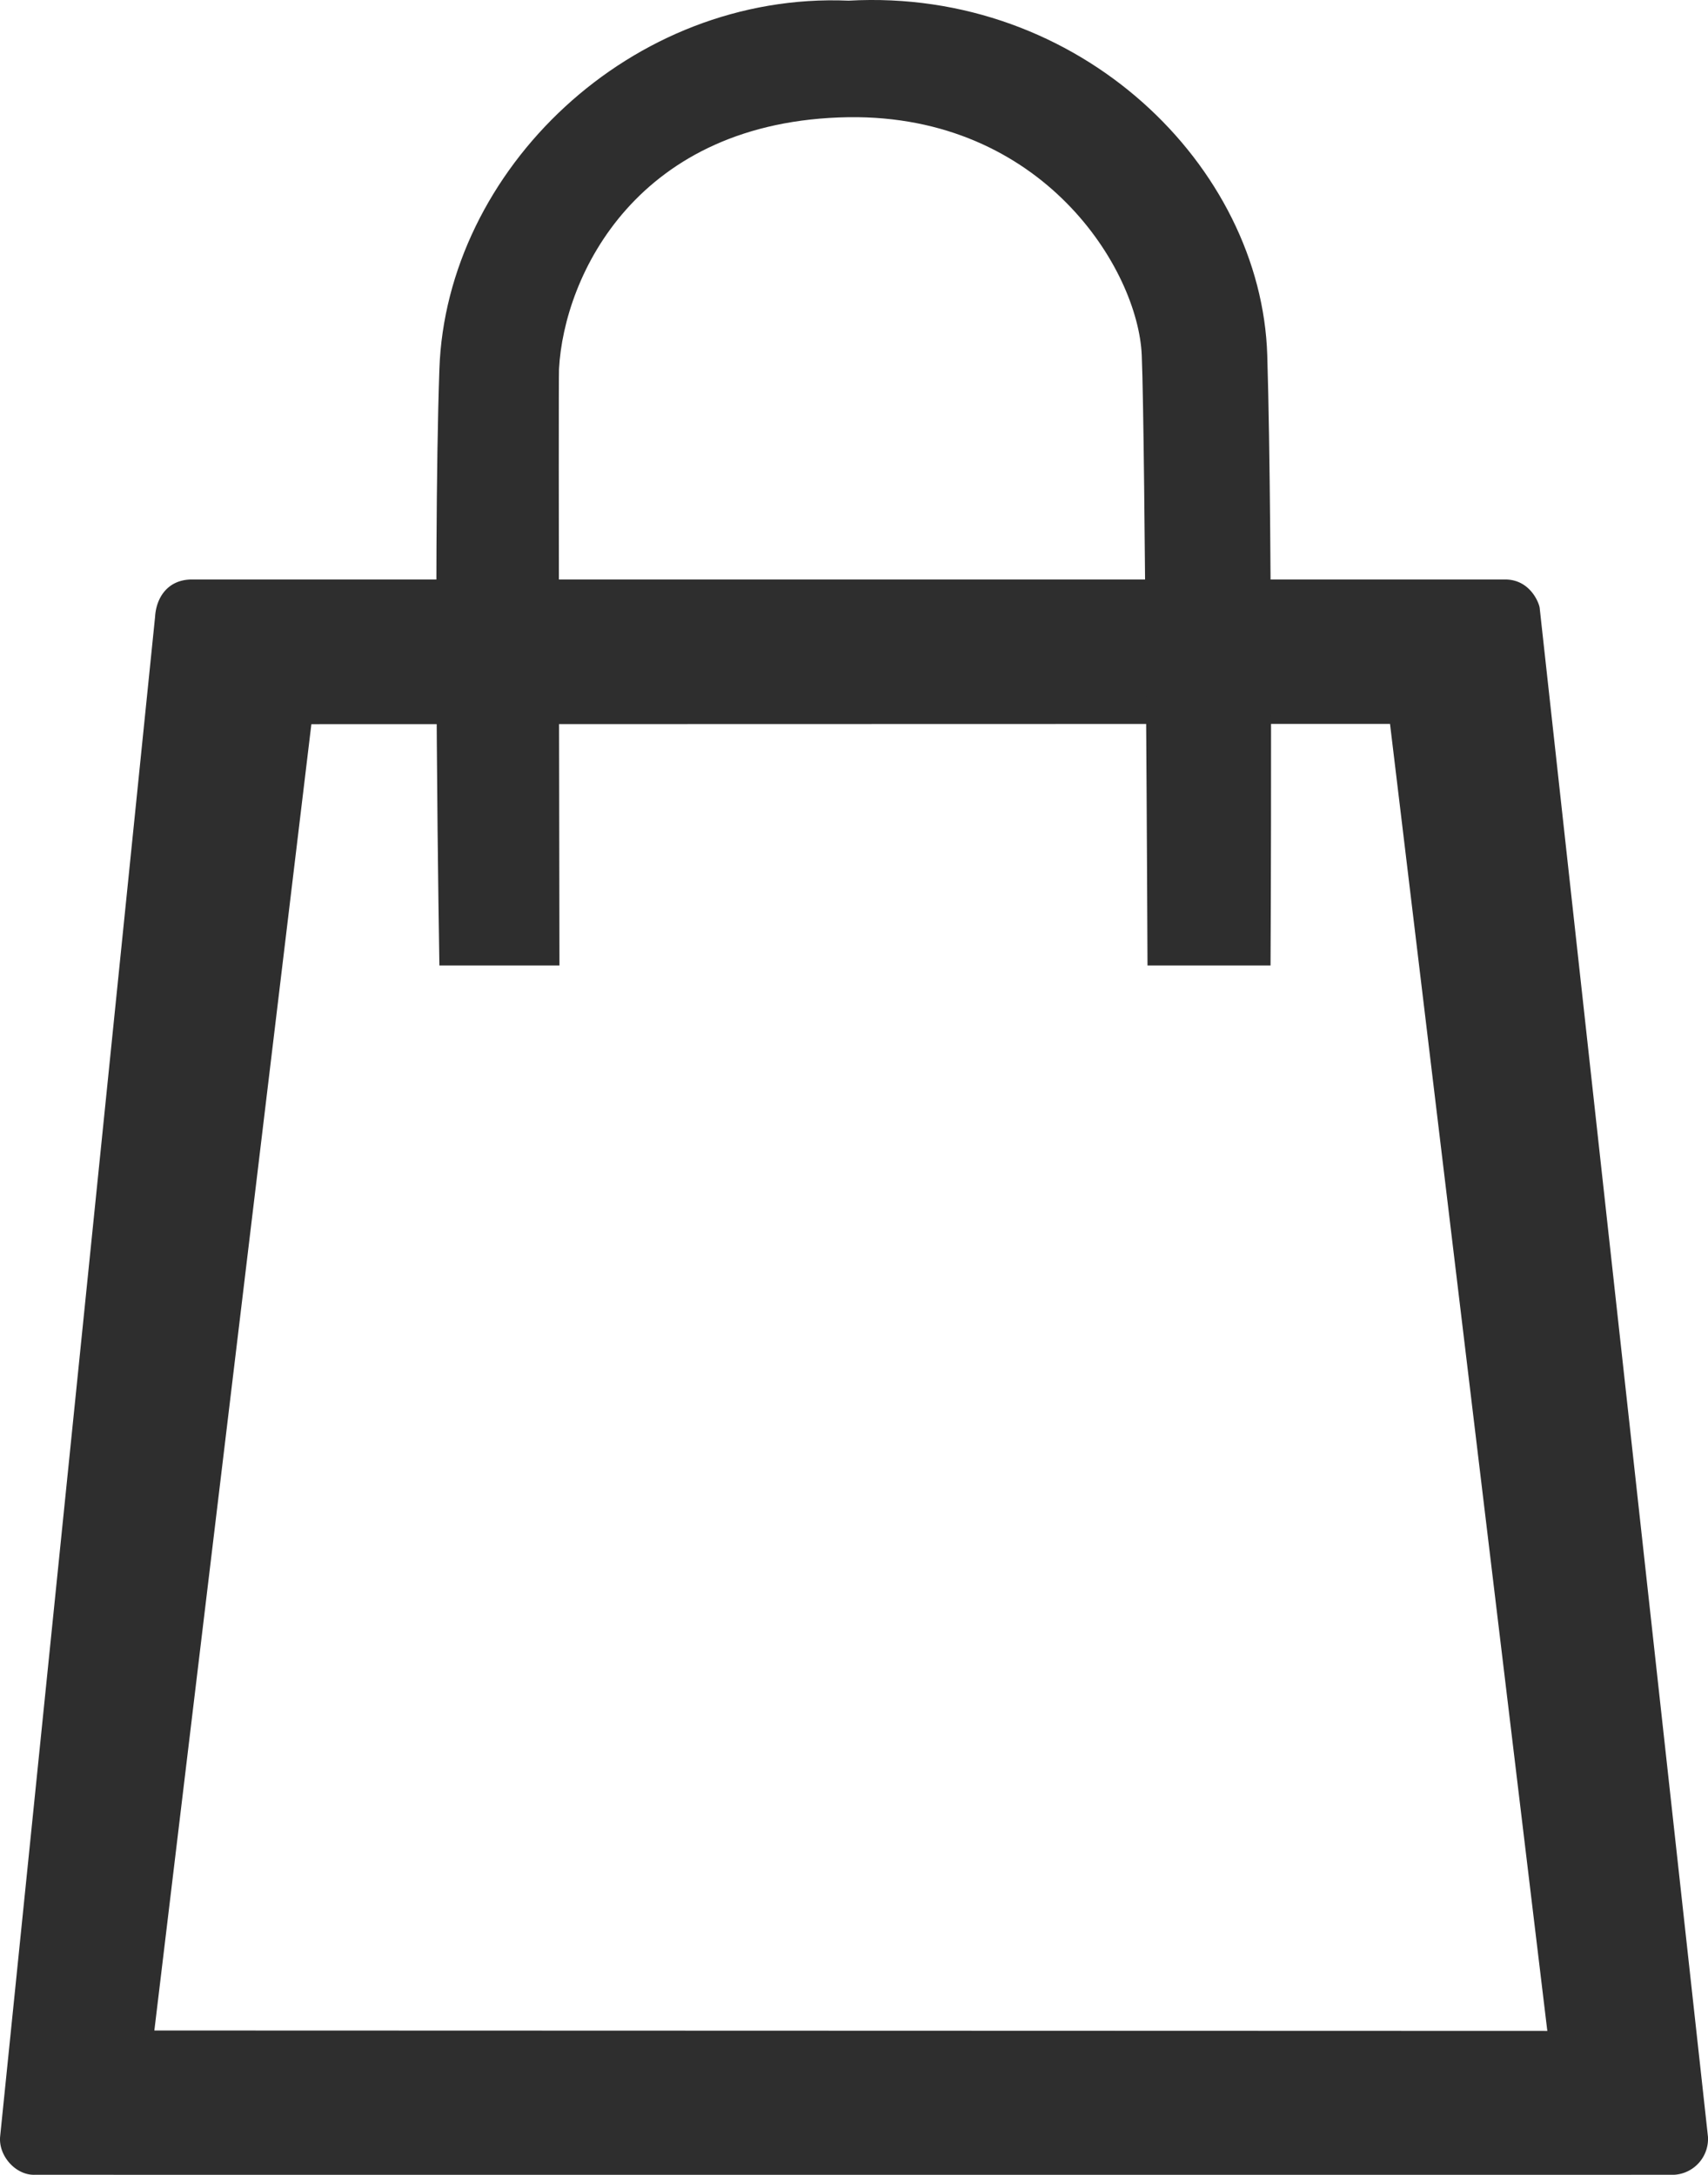 <svg xmlns="http://www.w3.org/2000/svg" width="401.929" height="511.699" viewBox="0 0 401.929 511.699">
  <g id="Group_68" data-name="Group 68" transform="translate(-4001.977 -688.817)">
    <path id="Path_235" data-name="Path 235" d="M548.155,1.235H238.98c-5.66.1-8.258,4.4-8.511,8.8L194.011,367.548c-.446,4.493,3.566,9.081,8.007,9.036.1-.006,384.357.03,385.971-.008a8.455,8.455,0,0,0,7.907-8.957C595.885,367.358,556.283,7.956,556.3,7.95,556.217,6.978,554.184,1.235,548.155,1.235Zm9.941,341.5L230.3,342.631,267.25,35.276l253.829-.063L558.095,342.74Z" transform="translate(3808 823.922)" fill="#2e2e2e"/>
    <path id="Path_237" data-name="Path 237" d="M369.972,116.873s-1.614-93.532,0-140.293,45.037-88.872,96.3-86.7c54.409-3.055,97.166,38.985,98.517,83.456s.77,143.535.77,143.535H536.607s-.514-123.28-1.351-143.535S511.932-83.294,466.268-82.7c-49.735.768-66.977,37.247-68.148,59.277-.152,3.18.105,140.293.105,140.293Z" transform="translate(3735.401 799.091)" fill="#2e2e2e"/>
  </g>
</svg>
